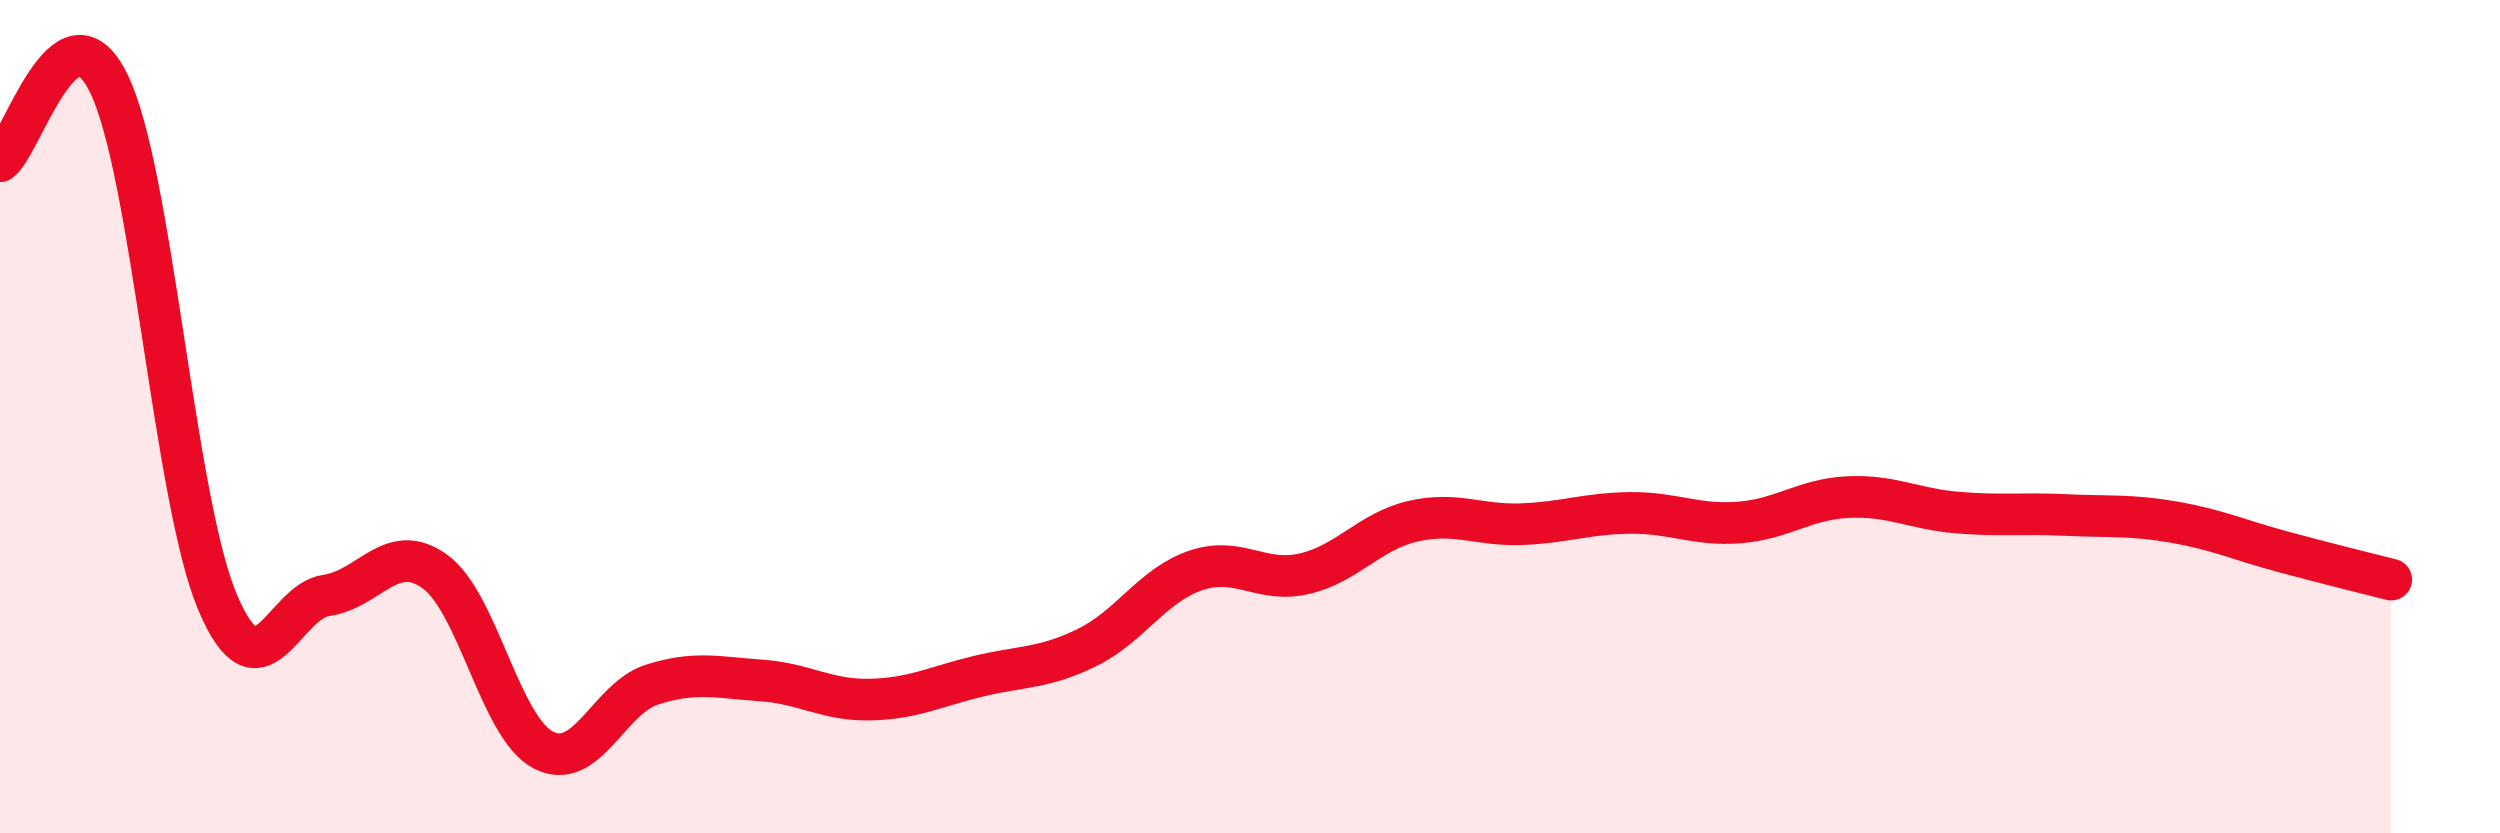 
    <svg width="60" height="20" viewBox="0 0 60 20" xmlns="http://www.w3.org/2000/svg">
      <path
        d="M 0,3.87 C 0.52,3.5 1.57,-0.12 2.61,2 C 3.65,4.12 4.18,11.99 5.22,14.45 C 6.26,16.91 6.79,14.44 7.83,14.29 C 8.87,14.14 9.39,12.97 10.43,13.71 C 11.47,14.45 12,17.46 13.04,18 C 14.08,18.54 14.61,16.76 15.65,16.43 C 16.69,16.1 17.22,16.26 18.26,16.33 C 19.3,16.4 19.83,16.81 20.87,16.79 C 21.91,16.77 22.44,16.48 23.48,16.23 C 24.52,15.98 25.05,16.05 26.09,15.54 C 27.13,15.03 27.66,14.04 28.7,13.69 C 29.74,13.34 30.26,14.01 31.3,13.77 C 32.34,13.53 32.87,12.75 33.91,12.51 C 34.95,12.27 35.48,12.62 36.52,12.58 C 37.56,12.54 38.09,12.32 39.13,12.31 C 40.17,12.3 40.7,12.62 41.74,12.54 C 42.78,12.46 43.31,11.98 44.35,11.93 C 45.39,11.88 45.92,12.21 46.96,12.3 C 48,12.39 48.53,12.31 49.57,12.36 C 50.61,12.41 51.13,12.35 52.17,12.53 C 53.21,12.71 53.74,12.96 54.78,13.24 C 55.82,13.52 56.87,13.78 57.39,13.91L57.39 20L0 20Z"
        fill="#EB0A25"
        opacity="0.1"
        stroke-linecap="round"
        stroke-linejoin="round"
      />
      <path
        d="M 0,3.87 C 0.52,3.5 1.57,-0.12 2.61,2 C 3.65,4.12 4.18,11.99 5.22,14.45 C 6.26,16.91 6.79,14.44 7.83,14.29 C 8.87,14.14 9.39,12.97 10.43,13.71 C 11.47,14.45 12,17.46 13.04,18 C 14.08,18.54 14.61,16.76 15.65,16.43 C 16.69,16.1 17.22,16.26 18.26,16.33 C 19.3,16.4 19.83,16.81 20.87,16.79 C 21.91,16.77 22.44,16.48 23.48,16.23 C 24.52,15.98 25.05,16.05 26.09,15.54 C 27.13,15.03 27.66,14.04 28.7,13.69 C 29.74,13.34 30.26,14.01 31.3,13.77 C 32.34,13.53 32.87,12.75 33.91,12.51 C 34.95,12.27 35.48,12.62 36.52,12.58 C 37.56,12.54 38.09,12.32 39.13,12.31 C 40.17,12.3 40.7,12.62 41.74,12.54 C 42.78,12.46 43.31,11.98 44.35,11.93 C 45.39,11.88 45.92,12.21 46.96,12.3 C 48,12.39 48.53,12.31 49.57,12.36 C 50.61,12.41 51.13,12.35 52.17,12.53 C 53.21,12.71 53.74,12.96 54.78,13.24 C 55.82,13.52 56.87,13.78 57.39,13.91"
        stroke="#EB0A25"
        stroke-width="1"
        fill="none"
        stroke-linecap="round"
        stroke-linejoin="round"
      />
    </svg>
  